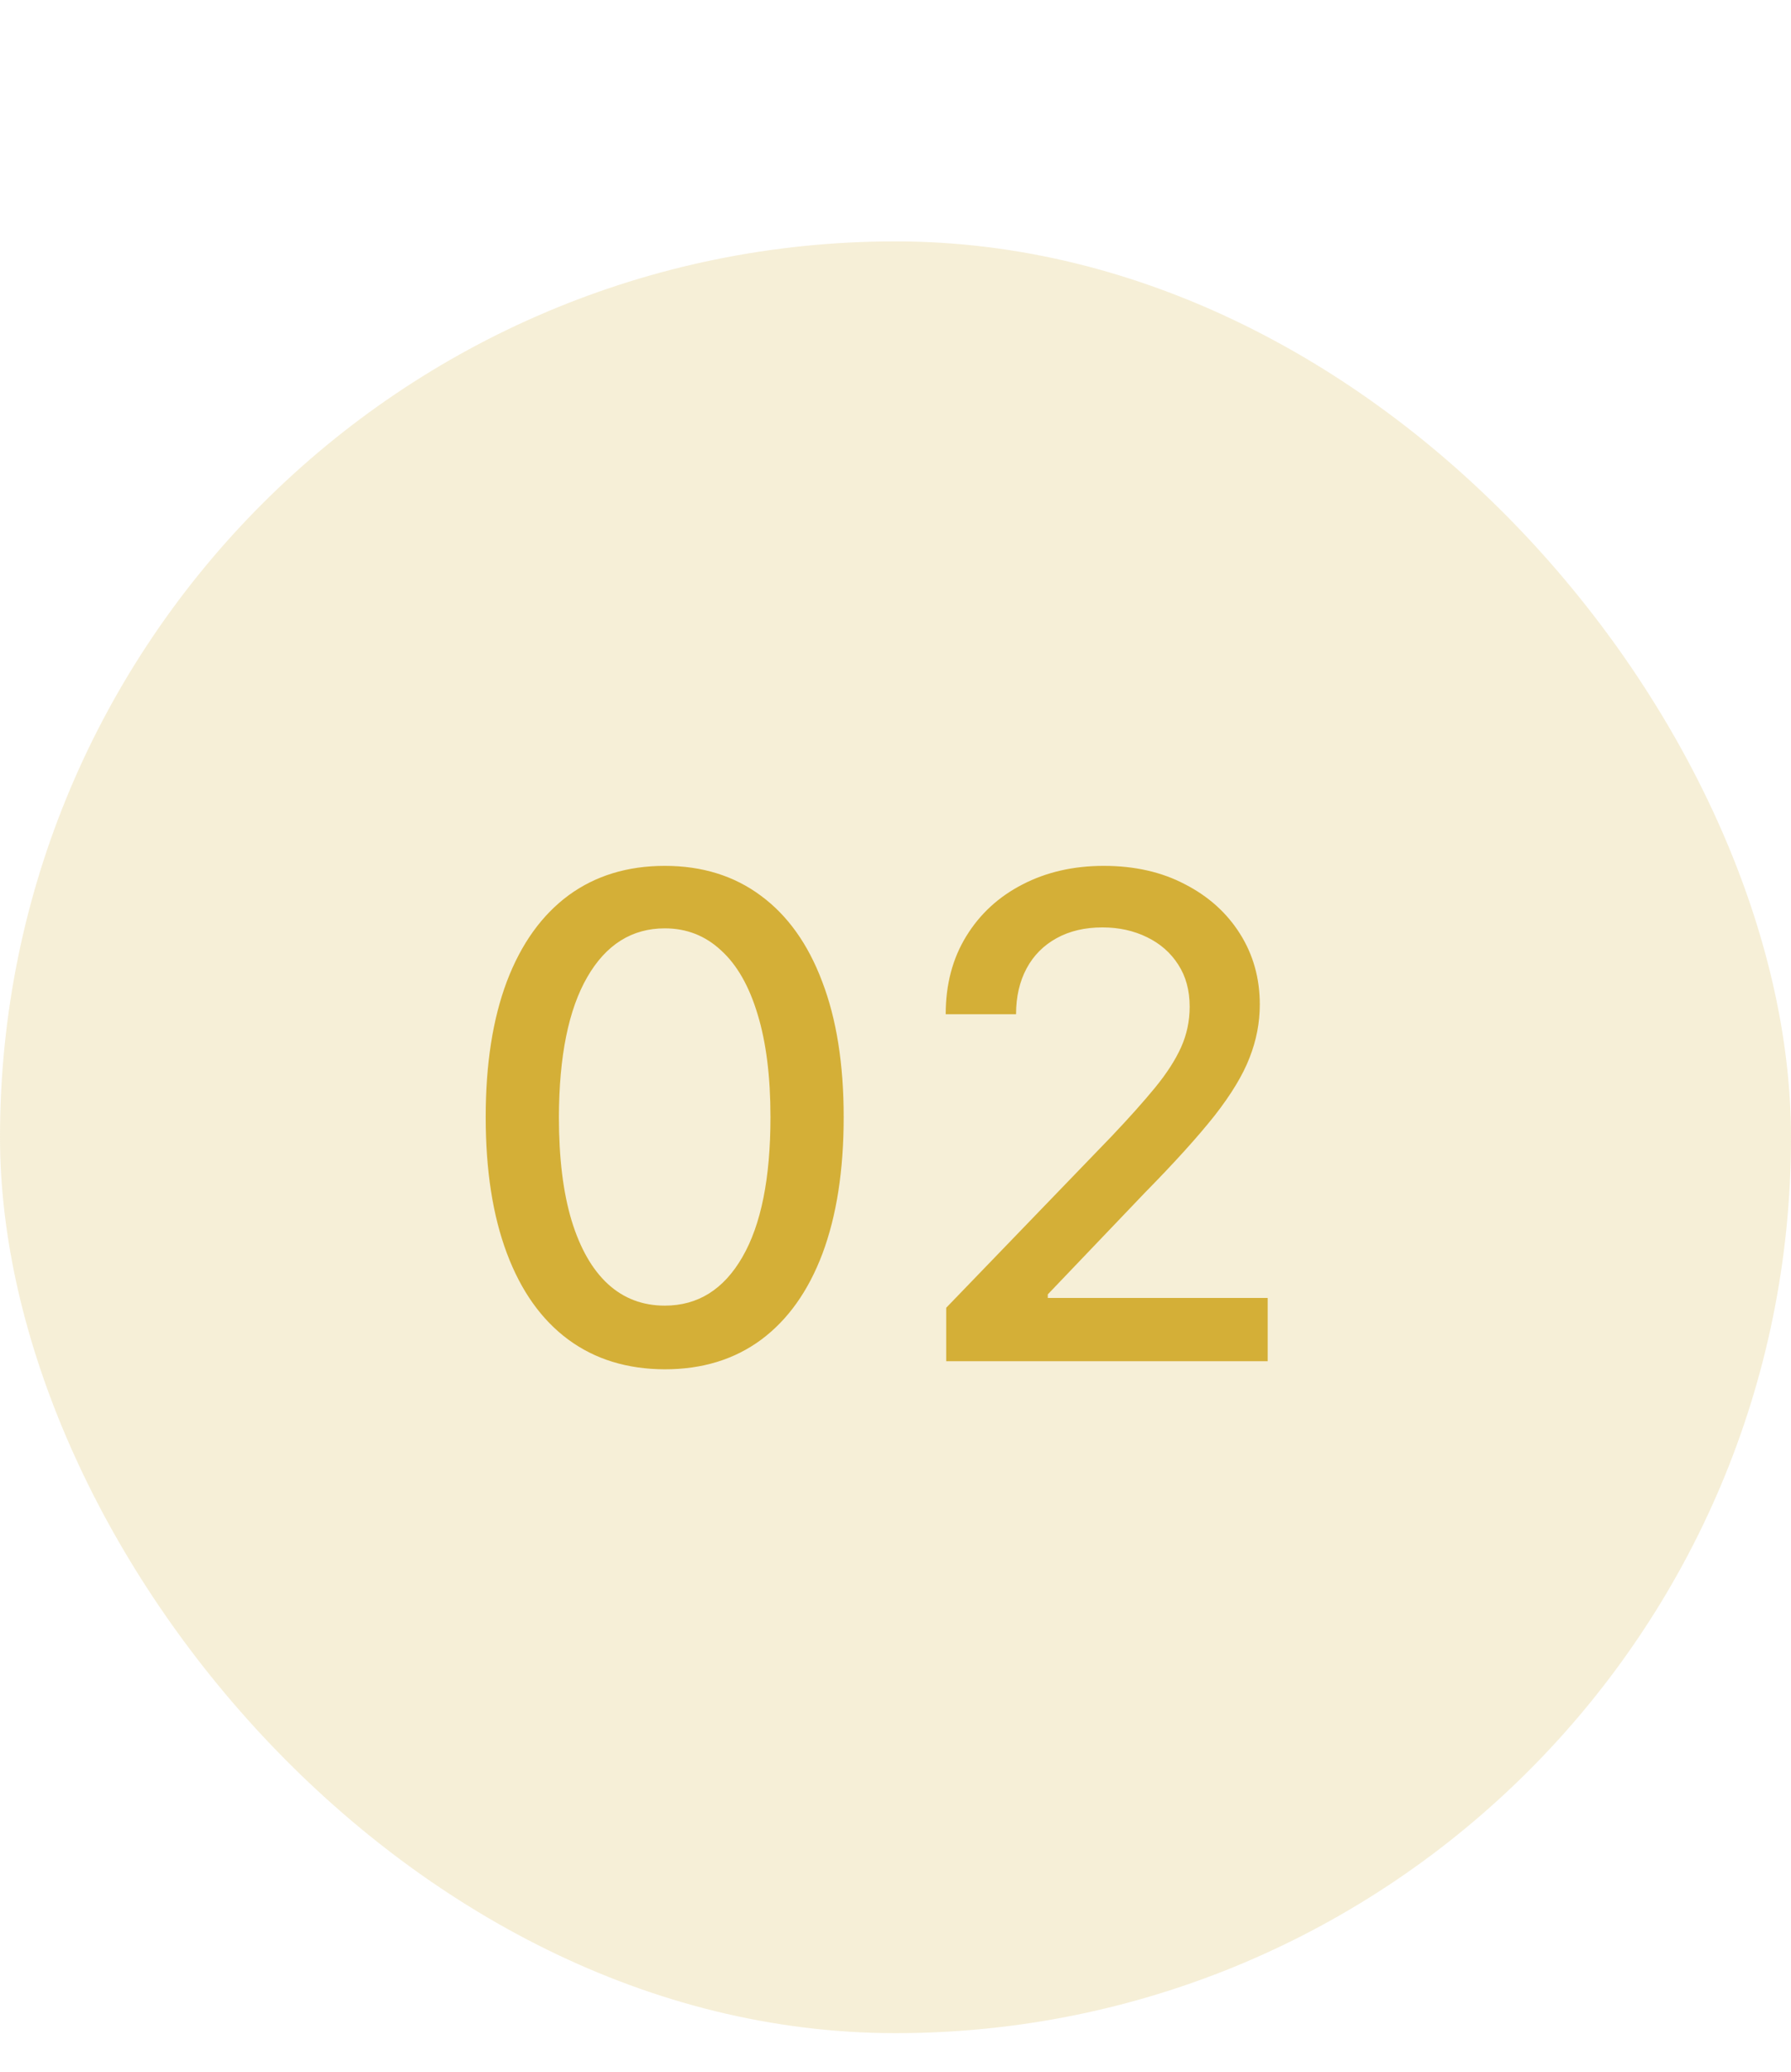 <svg xmlns="http://www.w3.org/2000/svg" fill="none" viewBox="0 0 32 37" height="37" width="32">
<rect fill-opacity="0.2" fill="#D4AF37" rx="16" height="32" width="32" y="4.311"></rect>
<path fill="#D4AF37" d="M11.878 24.455C11.204 24.453 10.629 24.275 10.152 23.923C9.675 23.57 9.31 23.058 9.057 22.384C8.804 21.711 8.678 20.9 8.678 19.951C8.678 19.005 8.804 18.197 9.057 17.526C9.312 16.856 9.679 16.345 10.156 15.992C10.636 15.64 11.21 15.464 11.878 15.464C12.546 15.464 13.118 15.642 13.595 15.997C14.072 16.349 14.438 16.86 14.69 17.531C14.946 18.198 15.074 19.005 15.074 19.951C15.074 20.903 14.947 21.715 14.695 22.389C14.442 23.059 14.077 23.572 13.599 23.927C13.122 24.279 12.548 24.455 11.878 24.455ZM11.878 23.318C12.469 23.318 12.93 23.029 13.263 22.453C13.598 21.876 13.766 21.042 13.766 19.951C13.766 19.227 13.689 18.614 13.536 18.114C13.385 17.612 13.168 17.231 12.883 16.973C12.602 16.711 12.267 16.58 11.878 16.58C11.29 16.58 10.828 16.87 10.493 17.45C10.158 18.029 9.989 18.863 9.986 19.951C9.986 20.678 10.061 21.294 10.212 21.796C10.365 22.296 10.582 22.676 10.864 22.934C11.145 23.19 11.483 23.318 11.878 23.318ZM16.906 24.311V23.356L19.859 20.296C20.174 19.964 20.434 19.673 20.639 19.423C20.846 19.17 21.001 18.93 21.103 18.703C21.205 18.475 21.256 18.234 21.256 17.978C21.256 17.688 21.188 17.438 21.052 17.228C20.916 17.015 20.729 16.852 20.494 16.738C20.258 16.622 19.992 16.563 19.697 16.563C19.384 16.563 19.111 16.627 18.879 16.755C18.646 16.883 18.467 17.063 18.342 17.296C18.217 17.529 18.154 17.802 18.154 18.114H16.897C16.897 17.583 17.019 17.119 17.264 16.721C17.508 16.323 17.843 16.015 18.269 15.796C18.695 15.575 19.18 15.464 19.722 15.464C20.271 15.464 20.754 15.573 21.171 15.792C21.592 16.008 21.92 16.303 22.156 16.678C22.391 17.051 22.509 17.471 22.509 17.94C22.509 18.264 22.448 18.58 22.326 18.89C22.207 19.2 21.998 19.545 21.7 19.926C21.401 20.303 20.986 20.762 20.455 21.302L18.721 23.117V23.181H22.65V24.311H16.906Z"></path>
</svg>
